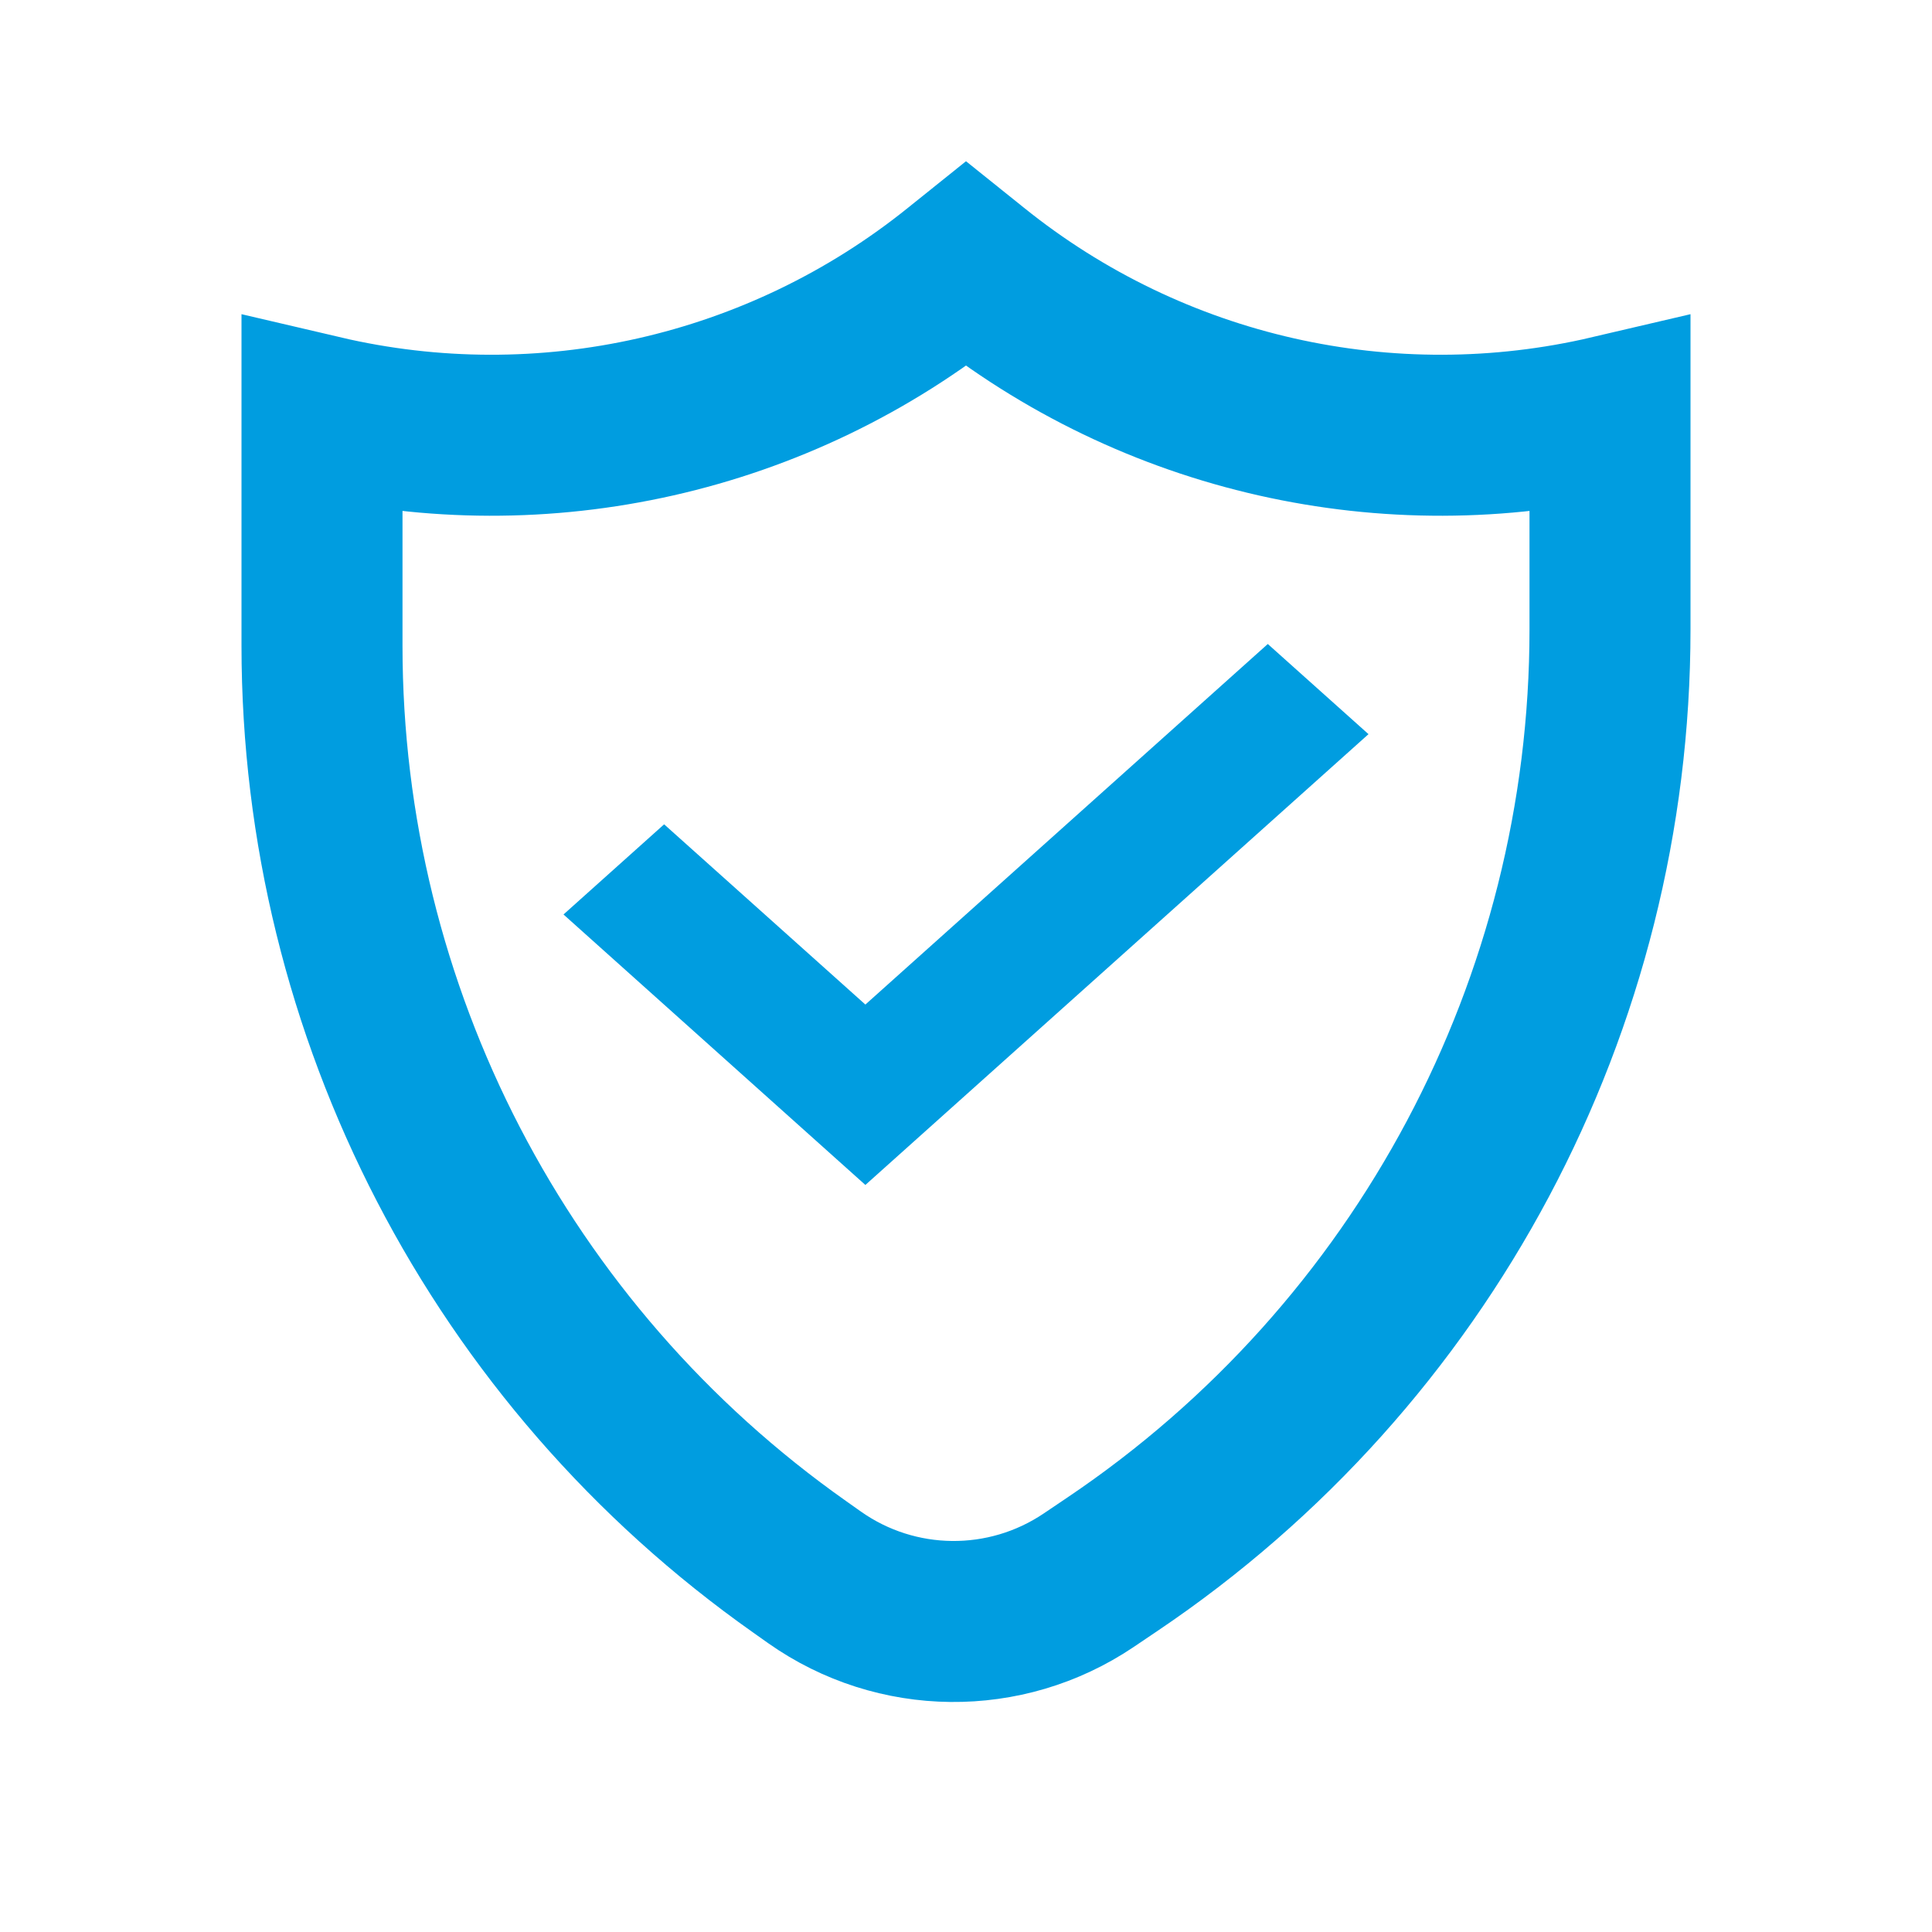 <svg width="24" height="24" viewBox="0 0 24 24" fill="none" xmlns="http://www.w3.org/2000/svg">
<path d="M20 5.164V7.818C20 12.476 17.684 16.828 13.821 19.43L13.523 19.631C12.491 20.326 11.136 20.312 10.119 19.595L9.934 19.464C6.213 16.841 4 12.574 4 8.021V5.164C6.747 5.807 9.671 5.162 11.909 3.358L12 3.285L12.091 3.358C14.329 5.162 17.253 5.807 20 5.164Z" stroke="#009DE0" stroke-width="2"/>
<path d="M10.75 14.72L7 11.36L8.25 10.24L10.75 12.479L15.749 8L17 9.12L10.75 14.72Z" fill="#009DE0"/>
</svg>
